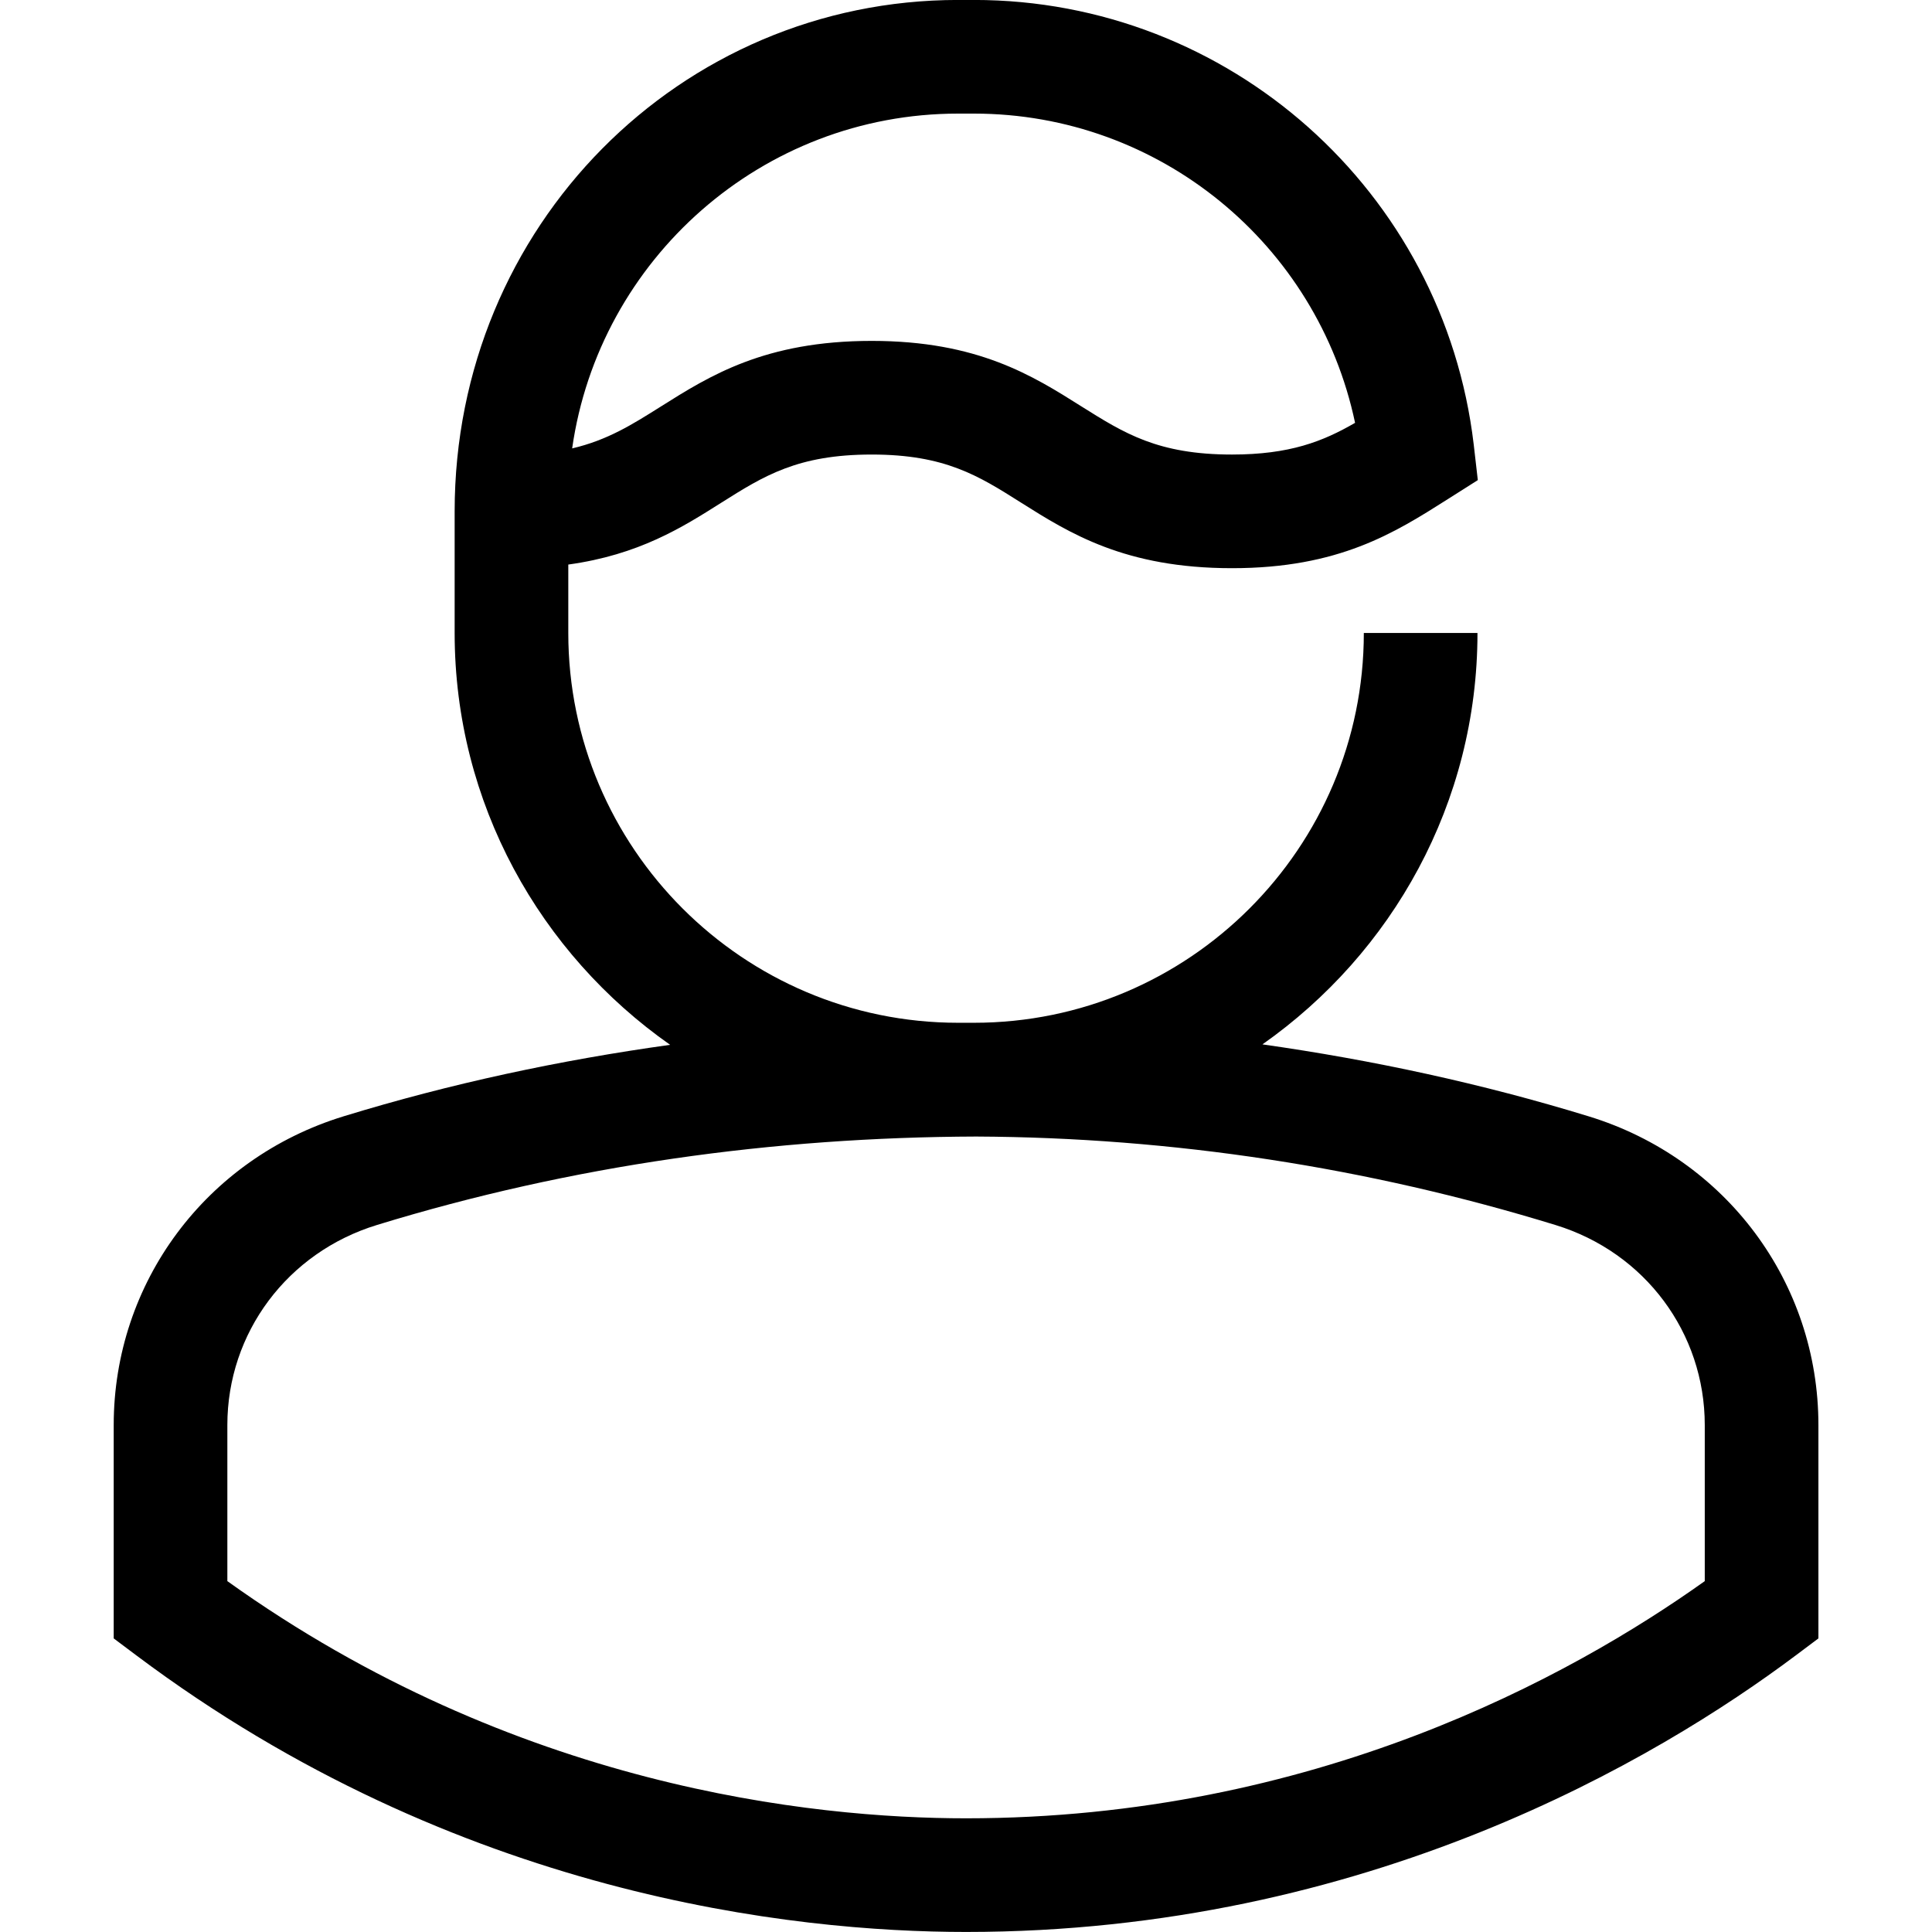 <svg viewBox="0 0 1920 1920" version="1.1" xmlns="http://www.w3.org/2000/svg">
    <path d="M970.111,1129.48 C1165.16,1130.383 1358.967,1159.974 1545.998,1217.461 C1634.656,1244.68 1694.176,1324.529 1694.176,1416.237 L1694.176,1571.305 C1560.906,1666.289 1305.207,1807.014 960.059,1807.014 C807.136,1807.014 511.682,1775.955 225.941,1571.305 L225.941,1416.237 C225.941,1324.529 285.687,1244.567 374.685,1217.348 C568.266,1157.941 768.511,1130.157 970.111,1129.48 Z M967.965,112.896 C1152.285,112.896 1309.273,242.778 1346.656,420.209 C1314.694,438.731 1281.602,451.72 1224.341,451.72 C1150.704,451.72 1117.273,430.6 1074.807,403.945 C1026.468,373.451 971.805,338.778 866.318,338.778 C760.04,338.778 705.038,373.564 656.473,404.171 C628.125,422.016 603.729,437.376 568.605,445.621 C595.372,257.8 757.216,112.896 952.153,112.896 L967.965,112.896 Z M1579.089,1109.489 C1472.812,1076.849 1364.275,1053.47 1254.609,1037.884 C1383.475,947.305 1468.294,798.11 1468.294,629.037 L1355.353,629.037 C1355.353,842.722 1181.536,1016.425 967.965,1016.425 L952.153,1016.425 C738.581,1016.425 564.765,842.722 564.765,629.037 L564.765,561.047 C634.901,551.334 677.932,524.228 716.784,499.607 C759.249,472.84 792.793,451.72 866.318,451.72 C939.052,451.72 972.369,472.727 1014.496,499.381 C1063.061,529.988 1118.064,564.661 1224.341,564.661 C1330.619,564.661 1385.847,529.649 1438.704,496.105 L1468.633,477.131 L1464.567,441.781 C1434.864,189.922 1221.292,-0.045 967.965,-0.045 L952.153,-0.045 C676.238,-0.045 451.824,224.482 451.824,508.19 L451.824,629.037 C451.824,798.449 536.868,947.757 665.96,1038.336 C556.407,1053.583 447.871,1076.736 341.48,1109.376 C204.821,1151.277 113,1274.722 113,1416.237 L113,1628.228 L135.588,1645.169 C454.421,1884.265 788.953,1919.955 960.059,1919.955 C1358.515,1919.955 1647.645,1747.72 1784.529,1645.169 L1807.118,1628.228 L1807.118,1416.237 C1807.118,1274.609 1715.409,1151.39 1579.089,1109.489 L1579.089,1109.489 Z" stroke="none" stroke-width="1" fill-rule="evenodd"/>
</svg>

